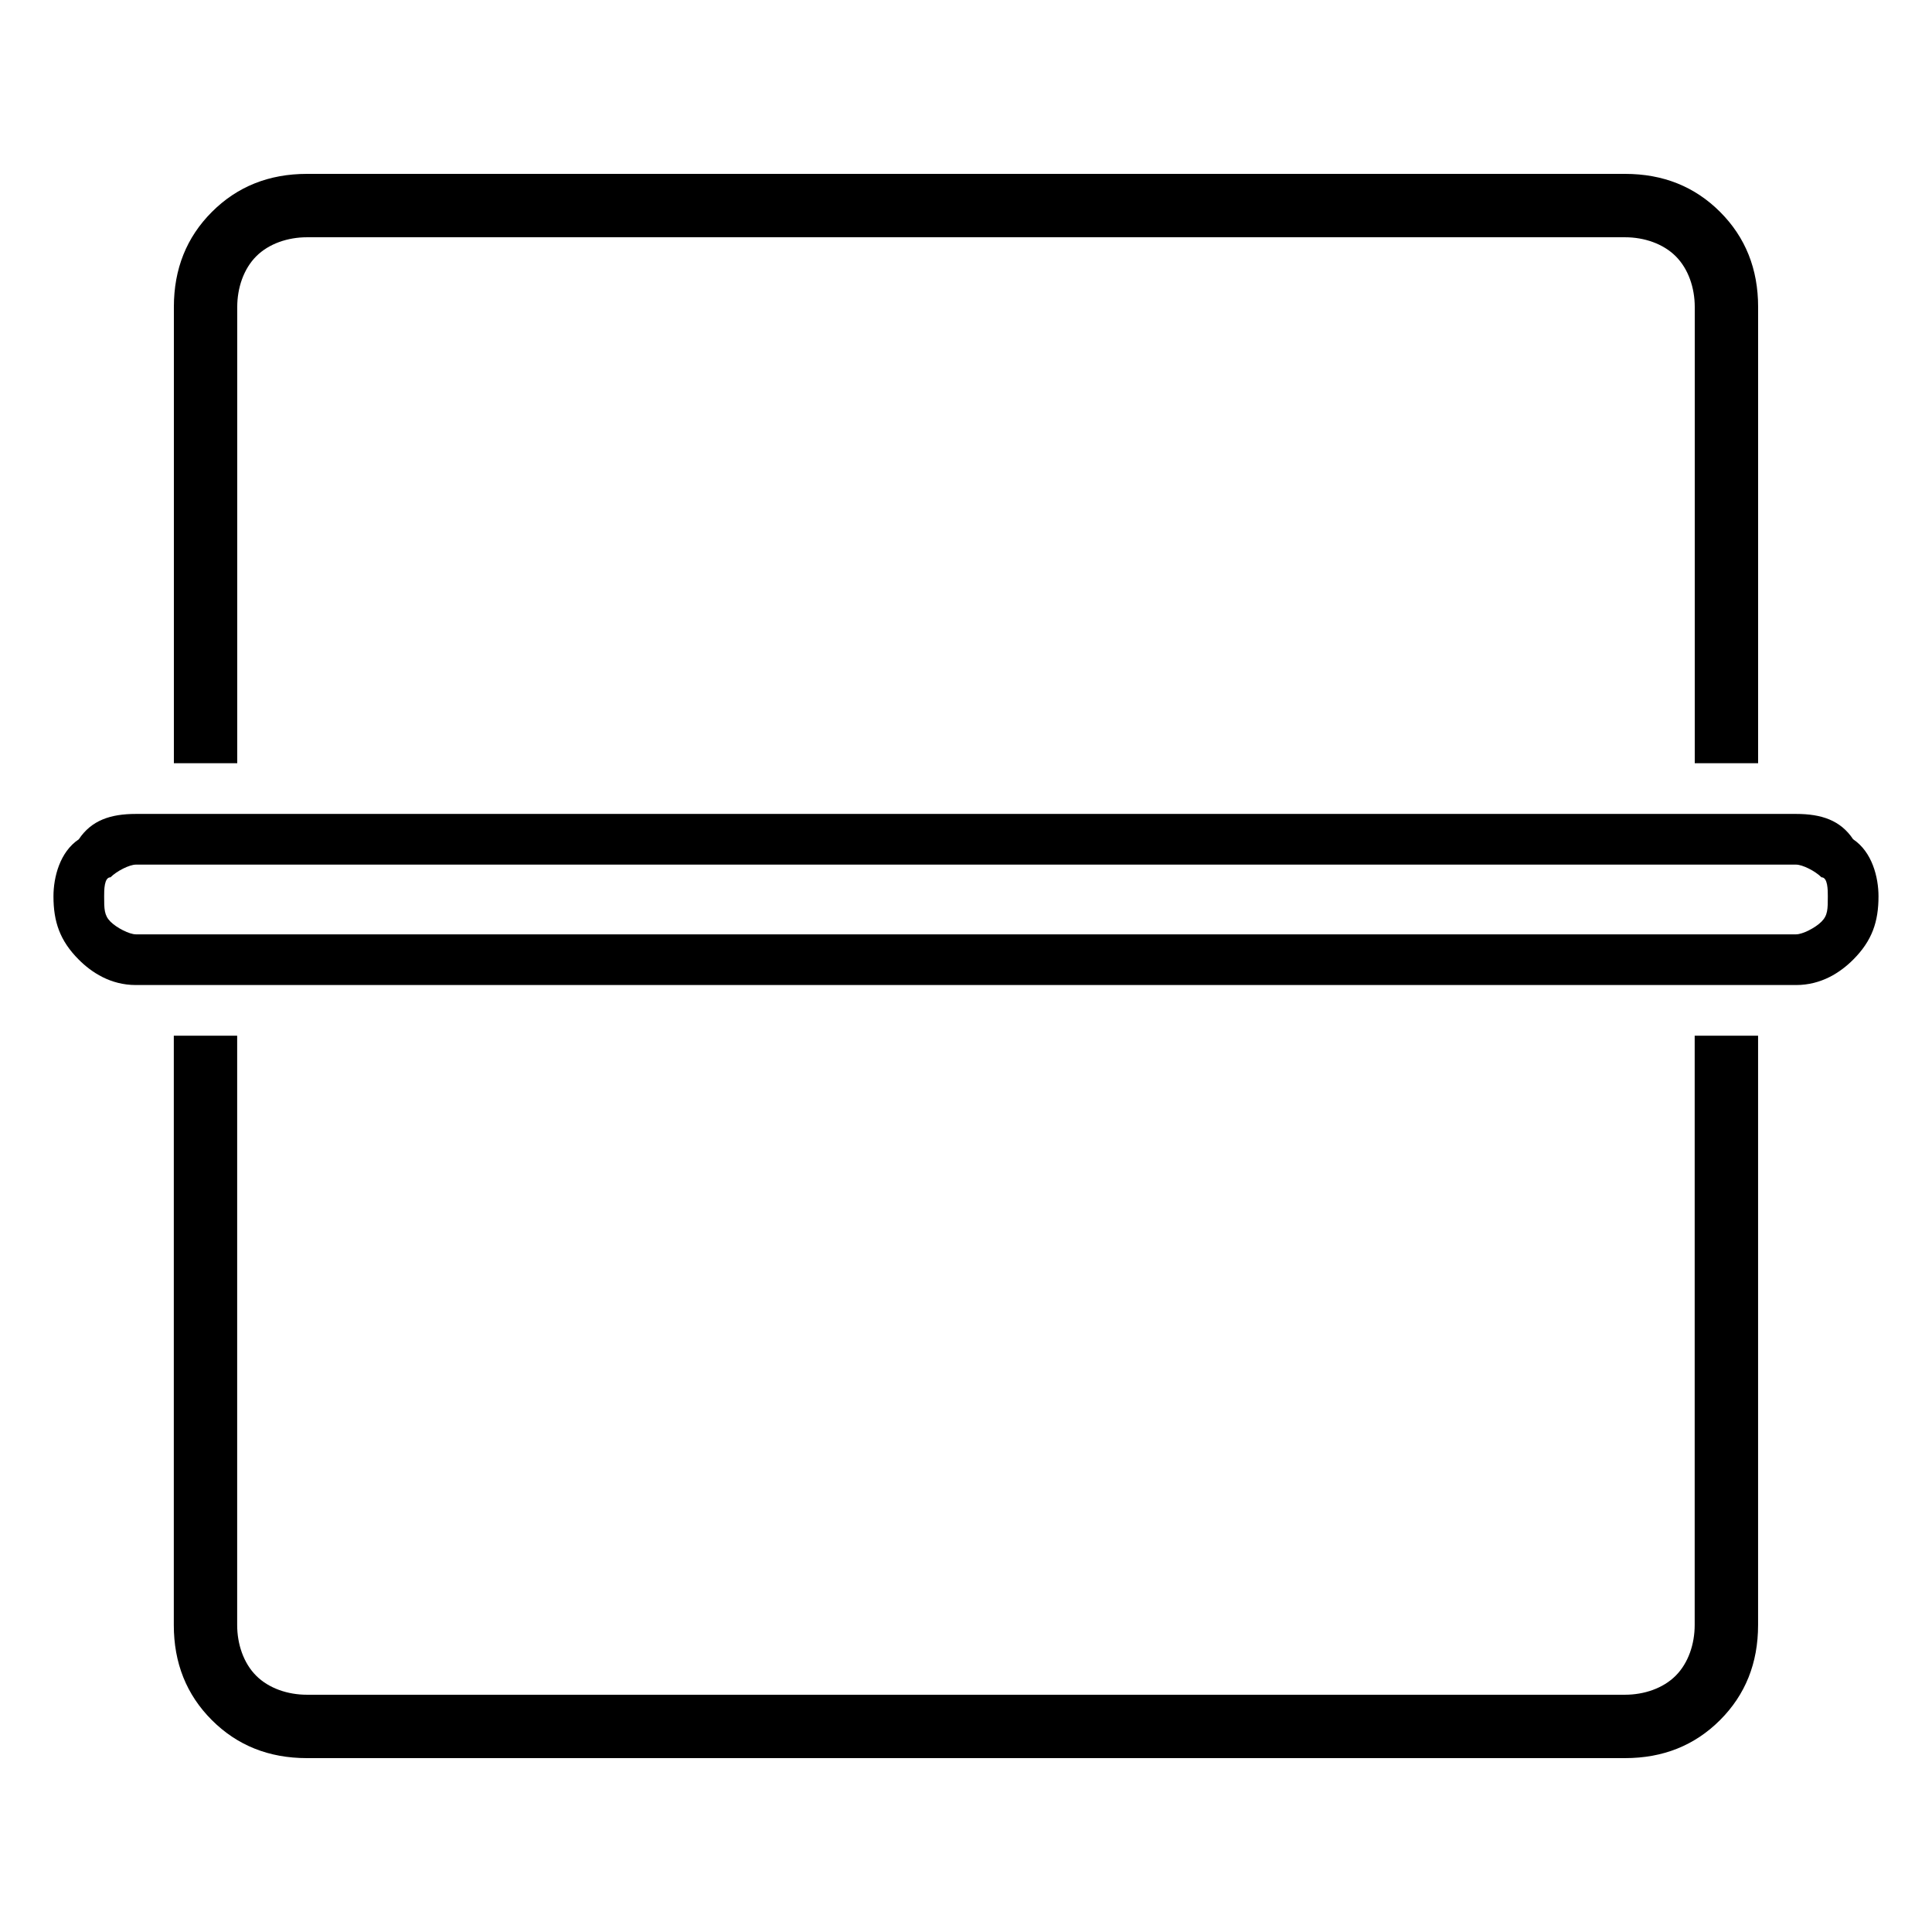<?xml version="1.0" encoding="UTF-8"?>
<!-- The Best Svg Icon site in the world: iconSvg.co, Visit us! https://iconsvg.co -->
<svg fill="#000000" width="800px" height="800px" version="1.1" viewBox="144 144 512 512" xmlns="http://www.w3.org/2000/svg">
 <g fill-rule="evenodd">
  <path d="m225.34 190.08h349.31c10.078 0 18.473 3.359 25.191 10.078s10.078 15.113 10.078 25.191v120.91h-16.793v-120.91c0-5.039-1.68-10.078-5.039-13.434-3.359-3.359-8.398-5.039-13.434-5.039h-349.31c-5.039 0-10.078 1.68-13.434 5.039-3.359 3.359-5.039 8.398-5.039 13.434v120.91h-16.793v-120.91c0-10.078 3.359-18.473 10.078-25.191s15.113-10.078 25.191-10.078zm384.57 228.39v156.18c0 10.078-3.359 18.473-10.078 25.191s-15.113 10.078-25.191 10.078h-349.31c-10.078 0-18.473-3.359-25.191-10.078s-10.078-15.113-10.078-25.191v-156.18h16.793v156.18c0 5.039 1.68 10.078 5.039 13.434 3.359 3.359 8.398 5.039 13.434 5.039h349.31c5.039 0 10.078-1.68 13.434-5.039 3.359-3.359 5.039-8.398 5.039-13.434v-156.18z"/>
  <path d="m180 359.7h439.99c6.719 0 11.754 1.68 15.113 6.719 5.039 3.359 6.719 10.078 6.719 15.113 0 6.719-1.68 11.754-6.719 16.793-3.359 3.359-8.398 6.719-15.113 6.719h-439.99c-6.719 0-11.754-3.359-15.113-6.719-5.039-5.039-6.719-10.078-6.719-16.793 0-5.039 1.68-11.754 6.719-15.113 3.359-5.039 8.398-6.719 15.113-6.719zm439.99 13.434h-439.99c-1.68 0-5.039 1.68-6.719 3.359-1.68 0-1.68 3.359-1.68 5.039 0 3.359 0 5.039 1.68 6.719 1.68 1.68 5.039 3.359 6.719 3.359h439.99c1.68 0 5.039-1.68 6.719-3.359 1.68-1.68 1.68-3.359 1.68-6.719 0-1.68 0-5.039-1.68-5.039-1.68-1.68-5.039-3.359-6.719-3.359z"/>
 </g>
</svg>